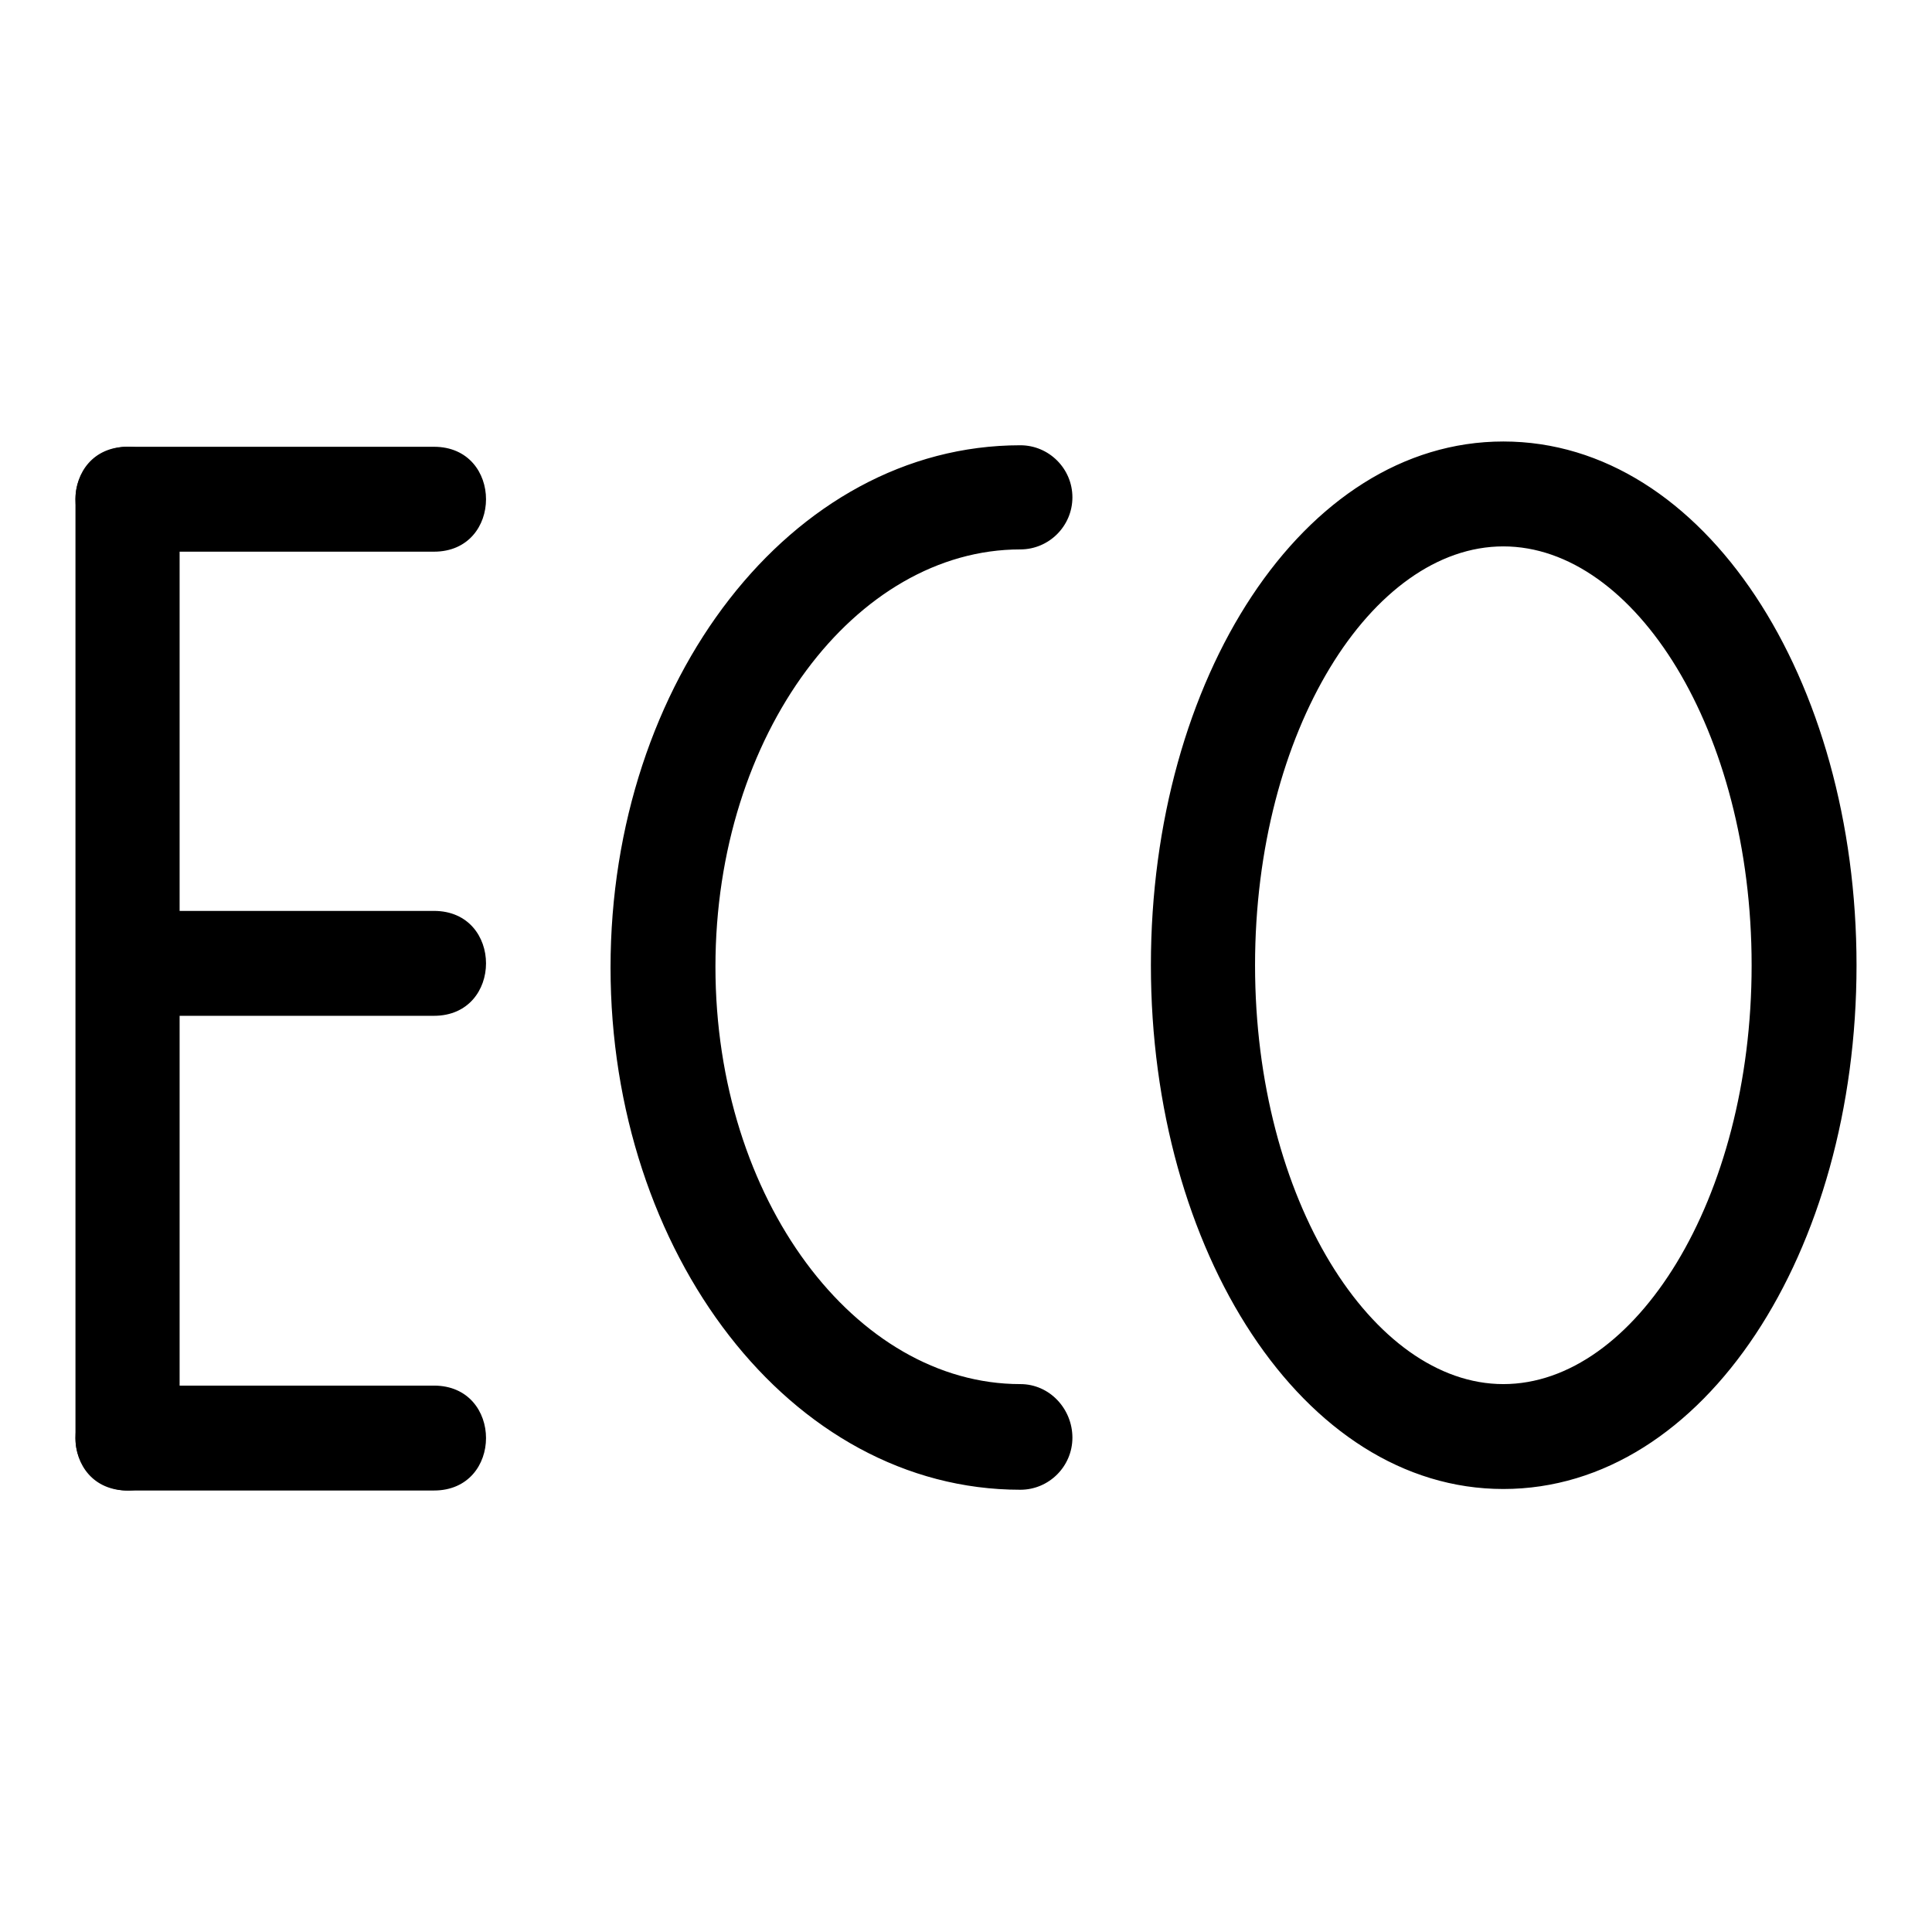 <?xml version="1.0" encoding="utf-8"?>
<!-- Svg Vector Icons : http://www.onlinewebfonts.com/icon -->
<!DOCTYPE svg PUBLIC "-//W3C//DTD SVG 1.1//EN" "http://www.w3.org/Graphics/SVG/1.1/DTD/svg11.dtd">
<svg version="1.1" xmlns="http://www.w3.org/2000/svg" xmlns:xlink="http://www.w3.org/1999/xlink" x="0px" y="0px" viewBox="0 0 256 256" enable-background="new 0 0 256 256" xml:space="preserve">
<g><g><path fill="#000000" d="M10,66.1v124.5c0,3.8,3.1,6.9,6.9,6.9c3.8,0,6.9-3.1,6.9-6.9V66.1c0-3.8-3.1-6.9-6.9-6.9C13.1,59.2,10,62.3,10,66.1L10,66.1z"/><path fill="#000000" d="M16.9,73h40.6V59.2H16.9V73L16.9,73z M16.9,59.2c-9.2,0-9.2,13.9,0,13.9h40.6c9.2,0,9.2-13.9,0-13.9H16.9L16.9,59.2z M21.5,134.6h36v-13.9h-36V134.6L21.5,134.6z M21.5,120.7c-9.2,0-9.2,13.9,0,13.9h36c9.2,0,9.2-13.9,0-13.9H21.5L21.5,120.7z M16.9,197.5h40.6v-13.9H16.9V197.5L16.9,197.5z M16.9,183.6c-9.2,0-9.2,13.9,0,13.9h40.6c9.2,0,9.2-13.9,0-13.9H16.9L16.9,183.6z M135.2,183.4c-21.8,0-40.4-24.4-40.4-55.3c0-30.9,18.6-55.3,40.4-55.3c3.8,0,6.9-3.1,6.9-6.9c0-3.8-3.1-6.9-6.9-6.9c-30.4,0-54.3,31.3-54.3,69.2c0,37.8,23.8,69.2,54.3,69.2c3.8,0,6.9-3.1,6.9-6.9S139.1,183.4,135.2,183.4L135.2,183.4z M232.1,127.9c0,31.1-15.5,55.5-32.9,55.5c-17.3,0-32.9-24.4-32.9-55.5c0-31.1,15.5-55.5,32.9-55.5C216.6,72.4,232.1,96.8,232.1,127.9L232.1,127.9z M246,127.9c0-37.9-20.1-69.4-46.8-69.4c-26.6,0-46.7,31.5-46.7,69.4c0,37.8,20.1,69.4,46.7,69.4C225.9,197.3,246,165.8,246,127.9L246,127.9z"/></g></g>
</svg>